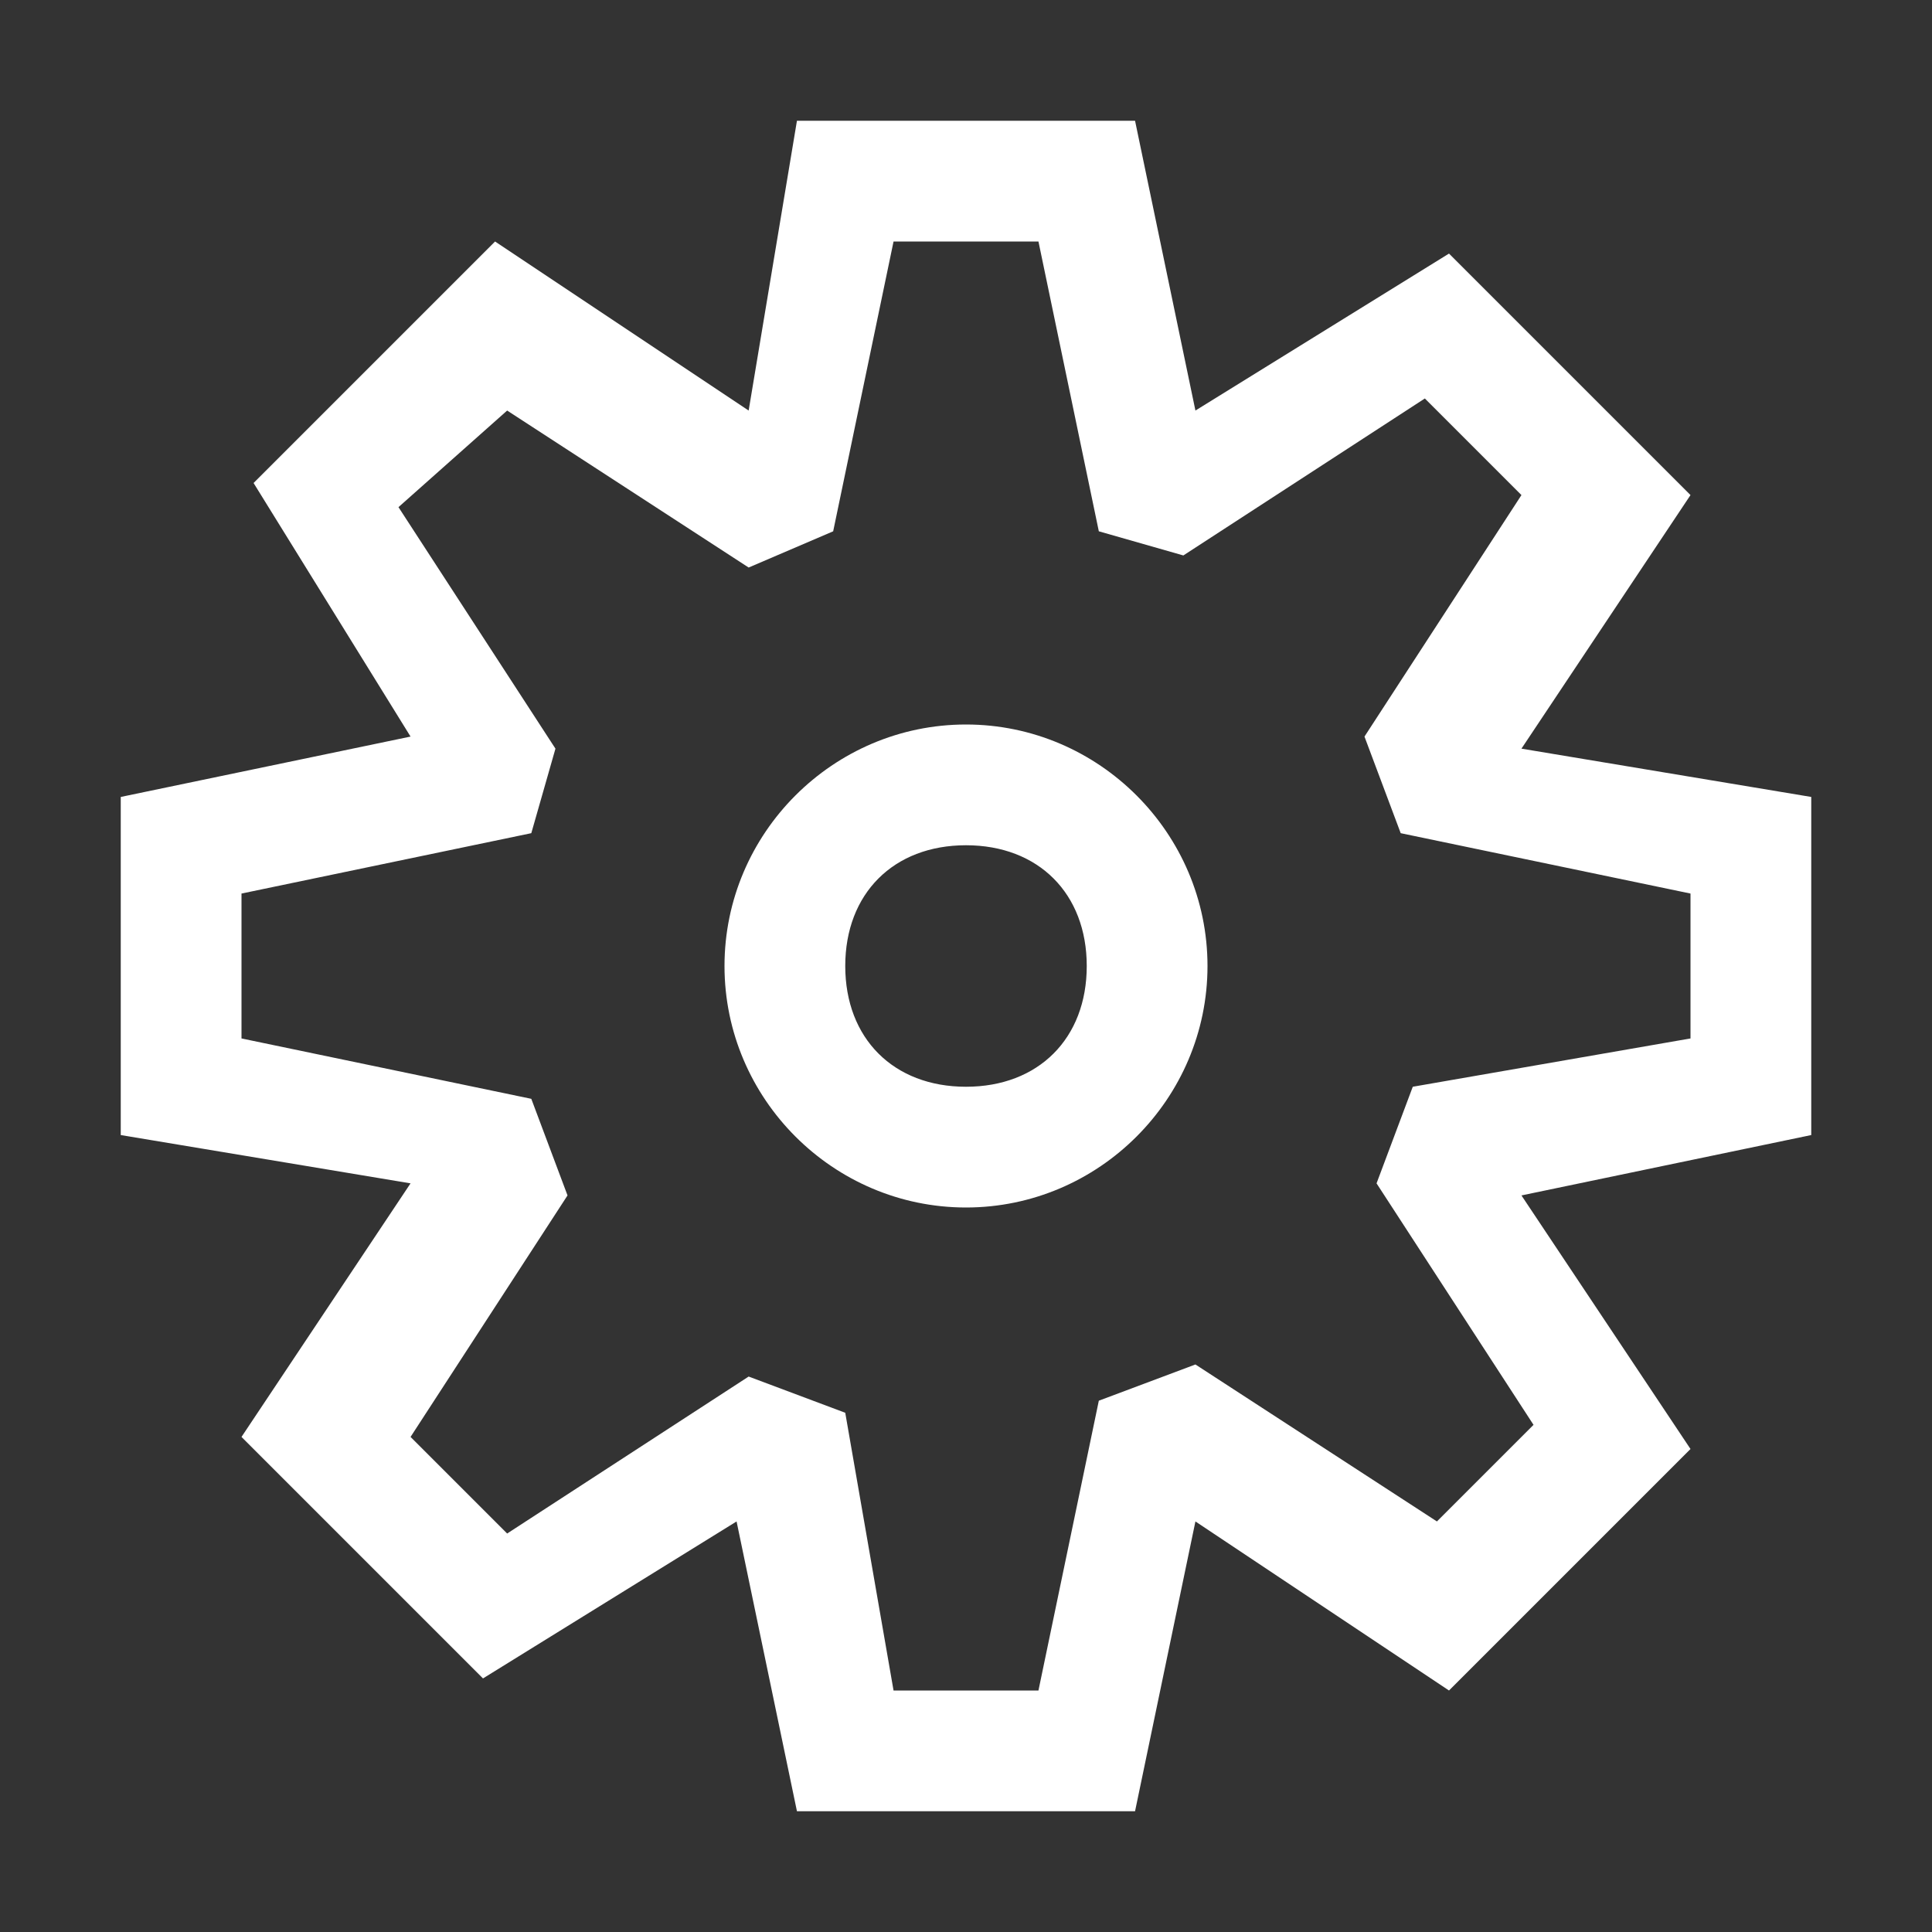 <svg width="24" height="24" viewBox="0 0 24 24" fill="none" xmlns="http://www.w3.org/2000/svg">
<rect x="0" y="0" width="24" height="24" fill="#333333" stroke="none"/>
<path d="M13.65 6.6L12.9 3H11.1L10.35 6.6L9.3 7.05L6.3 5.1L4.95 6.3L6.9 9.3L6.6 10.35L3 11.1V12.9L6.6 13.65L7.05 14.85L5.1 17.85L6.3 19.05L9.3 17.1L10.5 17.55L11.1 21H12.9L13.65 17.4L14.85 16.95L17.85 18.9L19.05 17.7L17.1 14.7L17.55 13.5L21 12.9V11.1L17.4 10.35L16.95 9.15L18.9 6.15L17.7 4.95L14.7 6.9L13.65 6.6ZM14.1 1.5L14.85 5.1L18 3.15L21 6.15L18.9 9.3L22.5 9.9V14.1L18.9 14.85L21 18L18 21L14.85 18.9L14.1 22.5H9.9L9.15 18.9L6 20.85L3 17.85L5.1 14.7L1.5 14.1V9.9L5.1 9.15L3.15 6L6.15 3L9.3 5.1L9.9 1.5H14.1ZM15 12C15 13.65 13.65 15 12 15C10.35 15 9 13.65 9 12C9 10.35 10.35 9 12 9C13.65 9 15 10.35 15 12ZM12 13.5C12.9 13.5 13.5 12.9 13.5 12C13.5 11.1 12.9 10.5 12 10.5C11.1 10.5 10.5 11.1 10.5 12C10.5 12.9 11.1 13.5 12 13.5Z" fill="white"/>
</svg>
